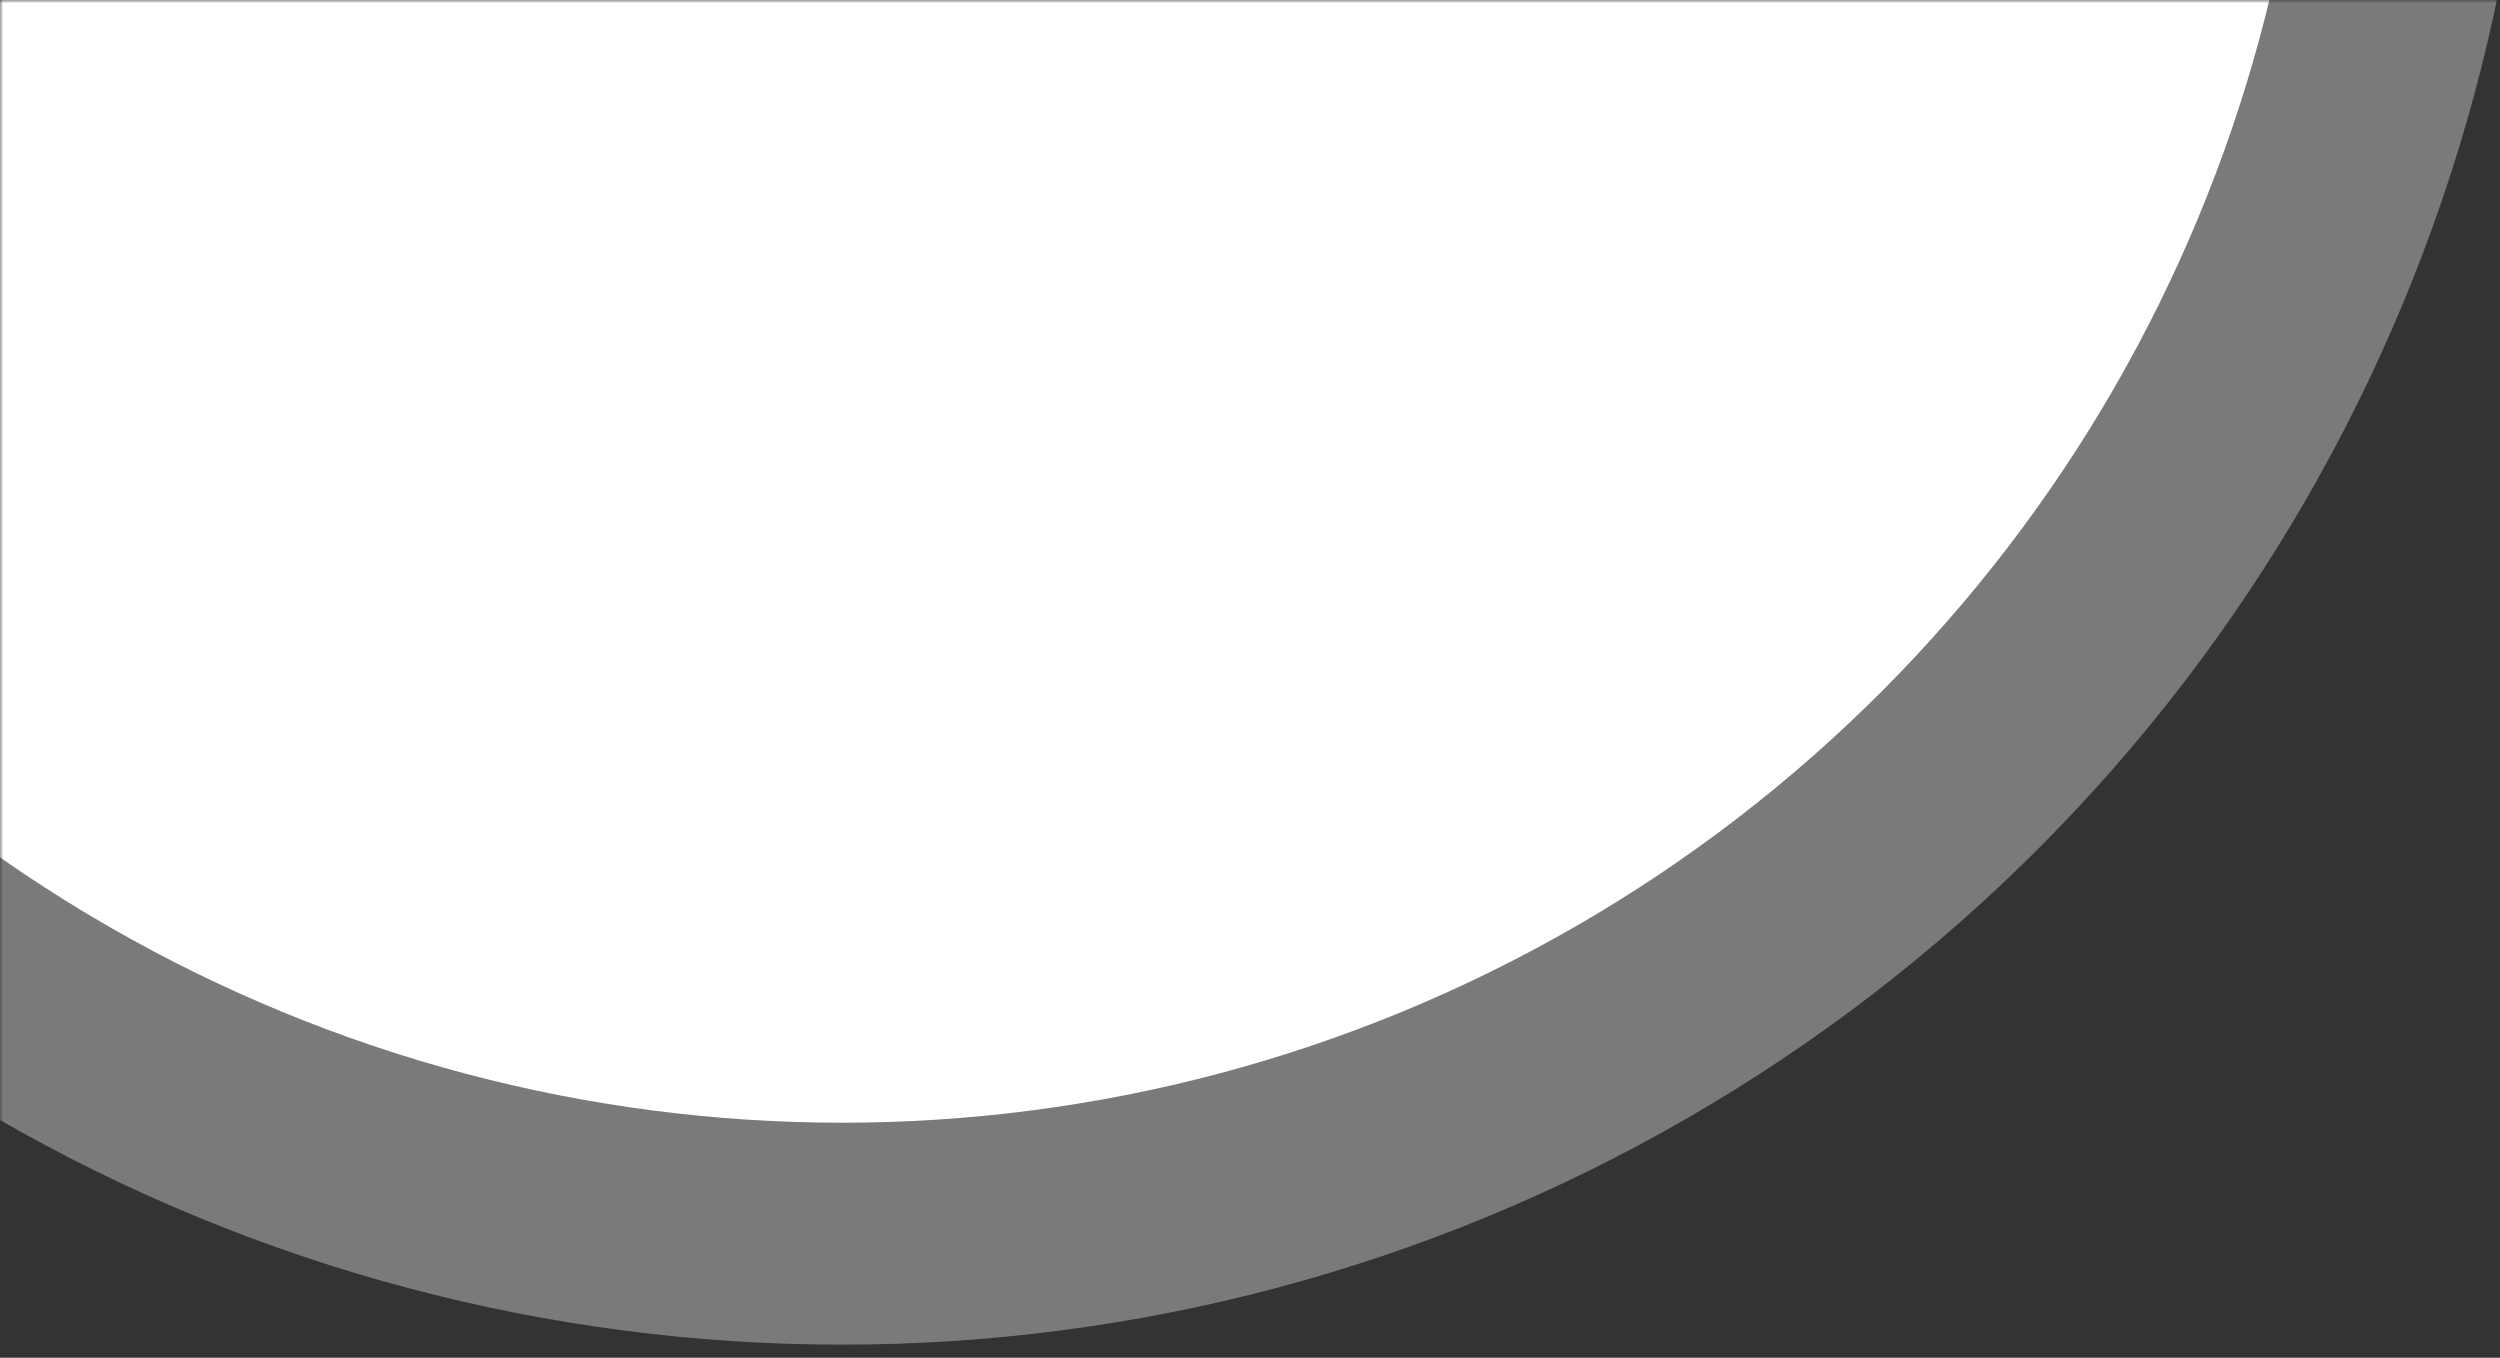 <svg width="383" height="208" viewBox="0 0 383 208" fill="none" xmlns="http://www.w3.org/2000/svg"><rect x="0" y="0" width="383" height="208" fill="#333333" stroke="none"/><mask id="a" style="mask-type:alpha" maskUnits="userSpaceOnUse" x="0" y="0" width="383" height="208"><path fill="#4D2D5E" d="M0 0h383v208H0z"/></mask><g mask="url(#a)" fill="#fff"><circle opacity=".35" cx="129" cy="-53" r="259"/><circle cx="129" cy="-53" r="225"/></g></svg>